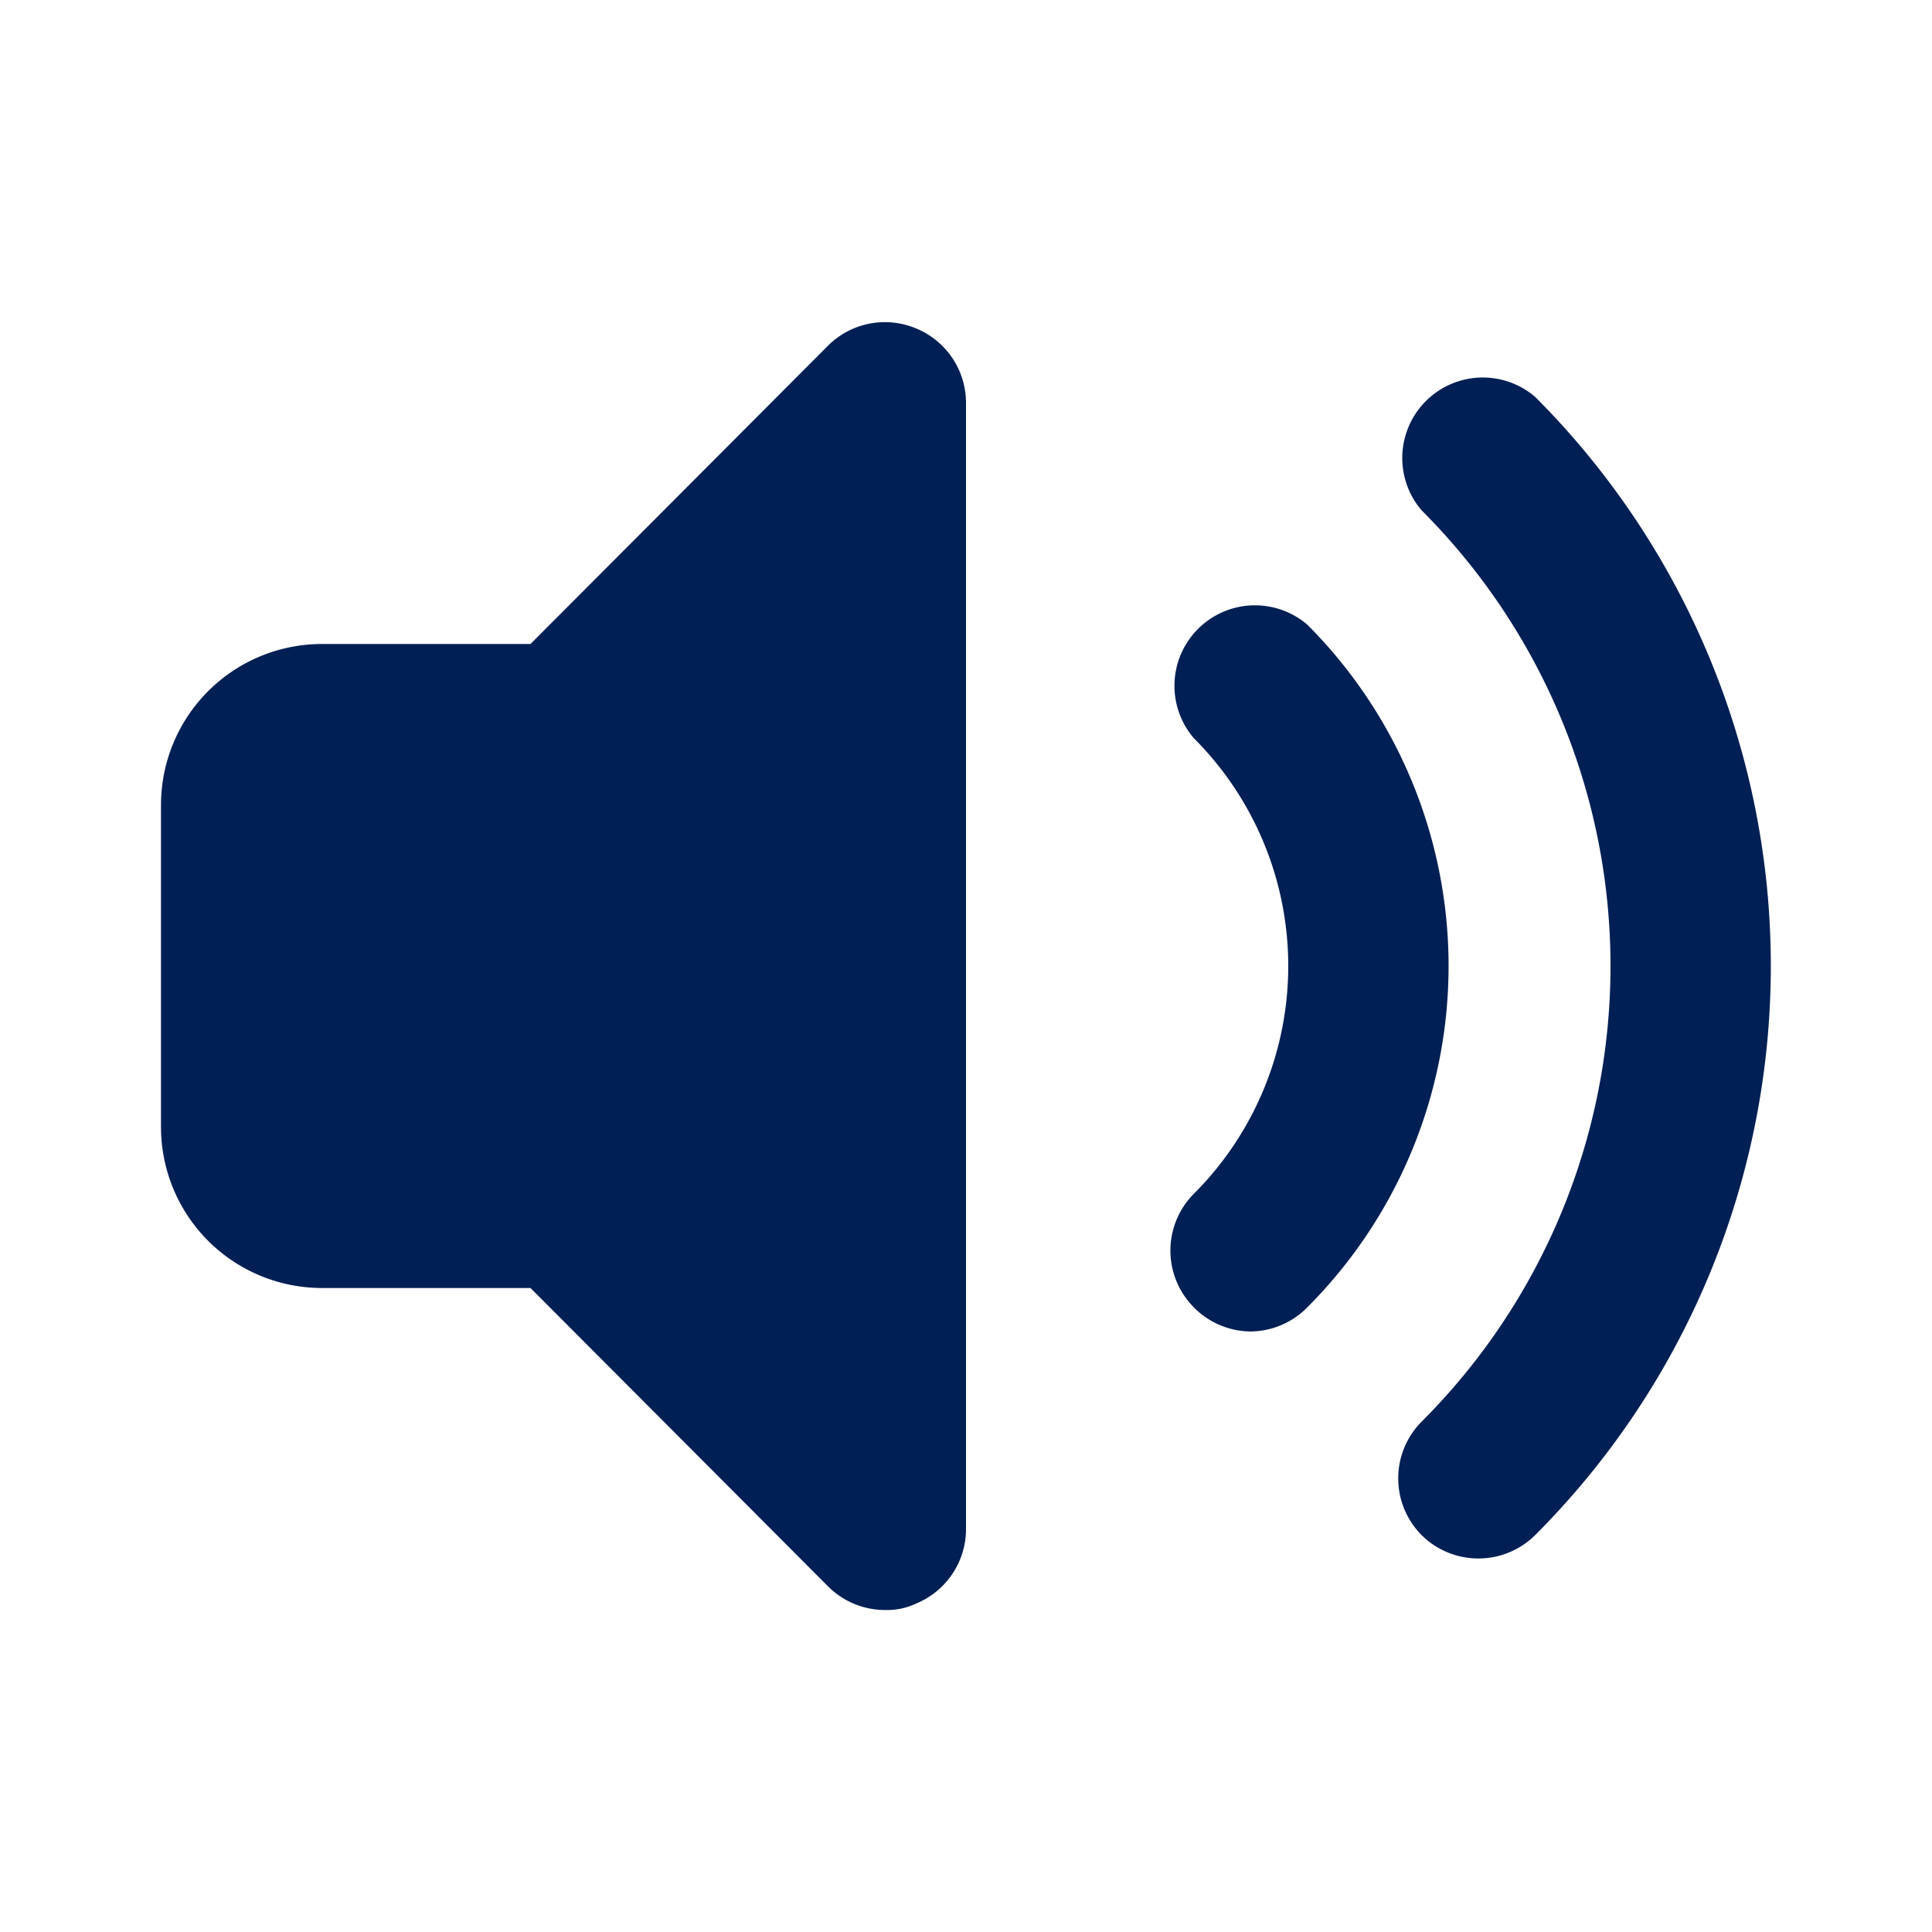 <!DOCTYPE svg PUBLIC "-//W3C//DTD SVG 1.1//EN" "http://www.w3.org/Graphics/SVG/1.1/DTD/svg11.dtd">
<!-- Uploaded to: SVG Repo, www.svgrepo.com, Transformed by: SVG Repo Mixer Tools -->
<svg width="800px" height="800px" viewBox="0 0 24 24" xmlns="http://www.w3.org/2000/svg" id="sound-max" class="icon glyph" fill="#000000">
<g id="SVGRepo_bgCarrier" stroke-width="0"/>
<g id="SVGRepo_tracerCarrier" stroke-linecap="round" stroke-linejoin="round"/>
<g id="SVGRepo_iconCarrier">
<path d="M18.36,19.36a1,1,0,0,1-.7-.29,1,1,0,0,1,0-1.41,8,8,0,0,0,0-11.32,1,1,0,0,1,1.41-1.41,10,10,0,0,1,0,14.14A1,1,0,0,1,18.36,19.36Z" style="fill:#001F54"/>
<path d="M15.54,16.54a1,1,0,0,1-.71-.3,1,1,0,0,1,0-1.41,4,4,0,0,0,0-5.66,1,1,0,0,1,1.41-1.41,6,6,0,0,1,0,8.48A1,1,0,0,1,15.54,16.54Z" style="fill:#001F54"/>
<path d="M11.38,4.08a1,1,0,0,0-1.09.21L6.59,8H4a2,2,0,0,0-2,2v4a2,2,0,0,0,2,2H6.59l3.7,3.71A1,1,0,0,0,11,20a.84.84,0,0,0,.38-.08A1,1,0,0,0,12,19V5A1,1,0,0,0,11.38,4.08Z" style="fill:#001F54"/>
</g>
</svg>